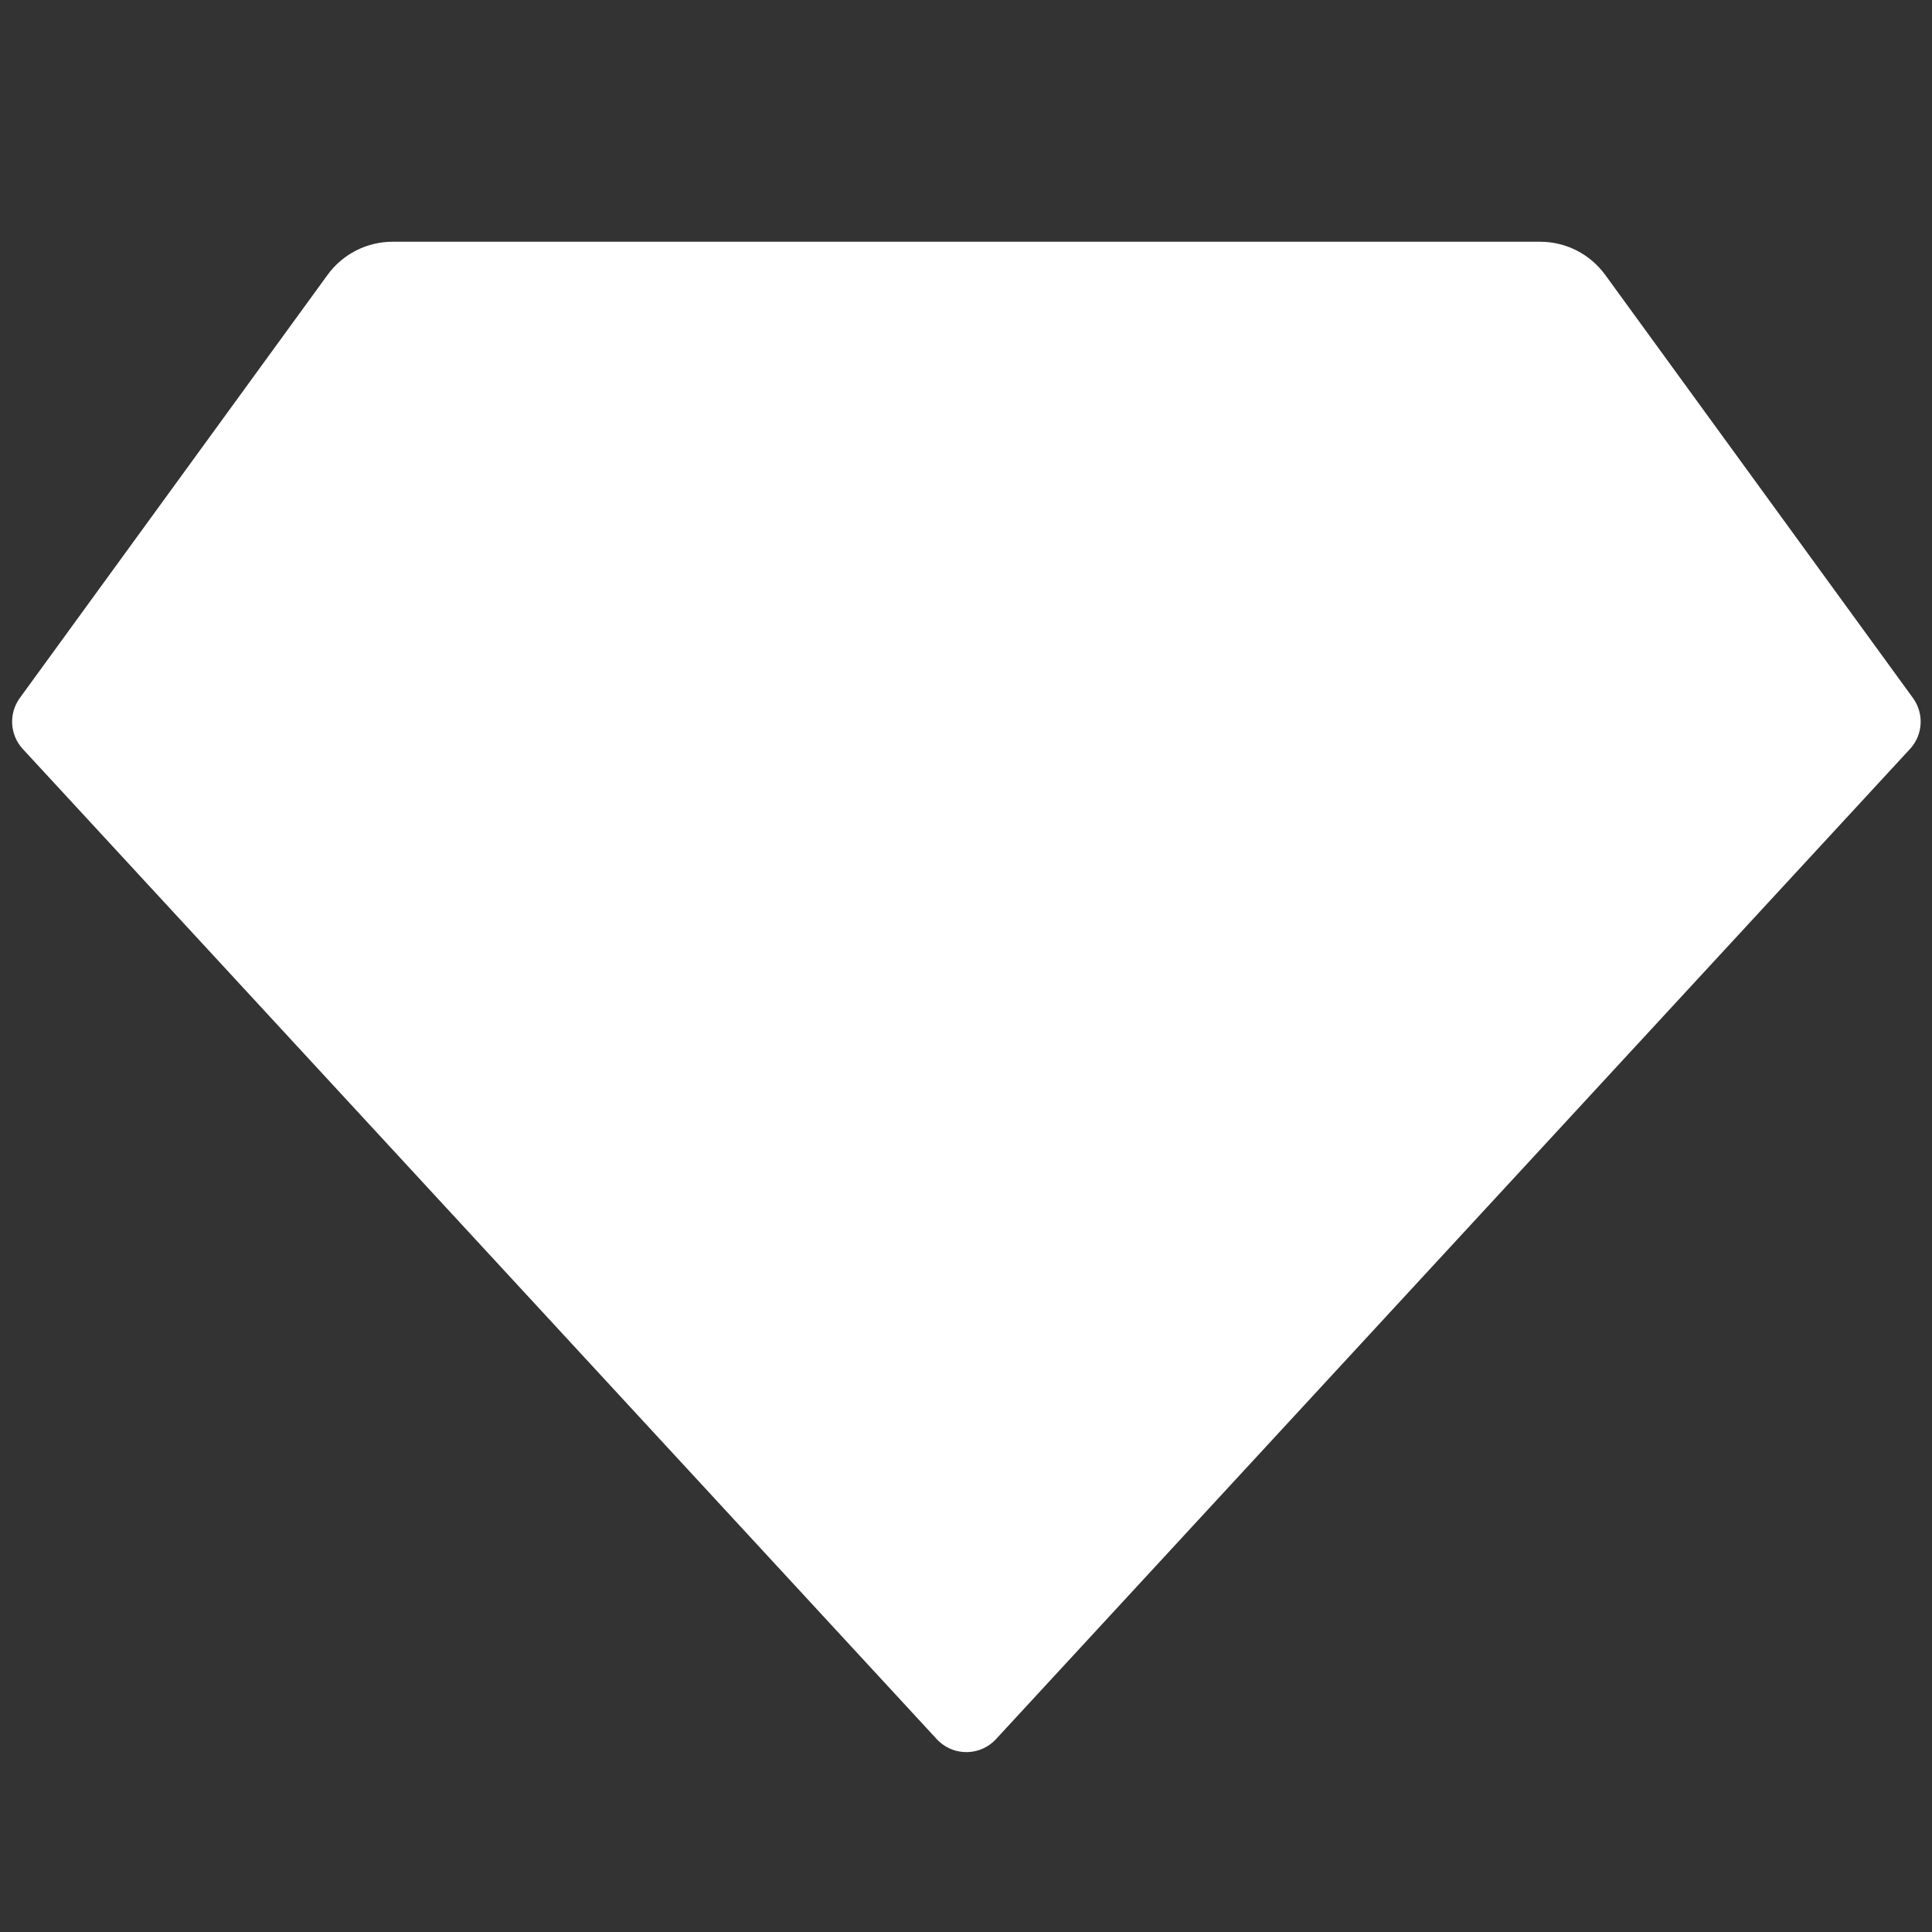 <svg width="50" height="50" viewBox="0 0 50 50" fill="none" xmlns="http://www.w3.org/2000/svg">
<rect x="0" y="0" width="50" height="50" fill="#333333" stroke="none"/>
<path d="M10.162 6.256H39.858C40.525 6.256 41.151 6.575 41.543 7.114L49.507 18.064C49.8 18.466 49.767 19.019 49.43 19.384L25.775 45.01C25.385 45.432 24.726 45.459 24.303 45.069C24.283 45.05 24.264 45.03 24.244 45.01L0.59 19.384C0.253 19.019 0.22 18.466 0.513 18.064L8.477 7.114C8.869 6.575 9.495 6.256 10.162 6.256Z" fill="white"/>
</svg>
